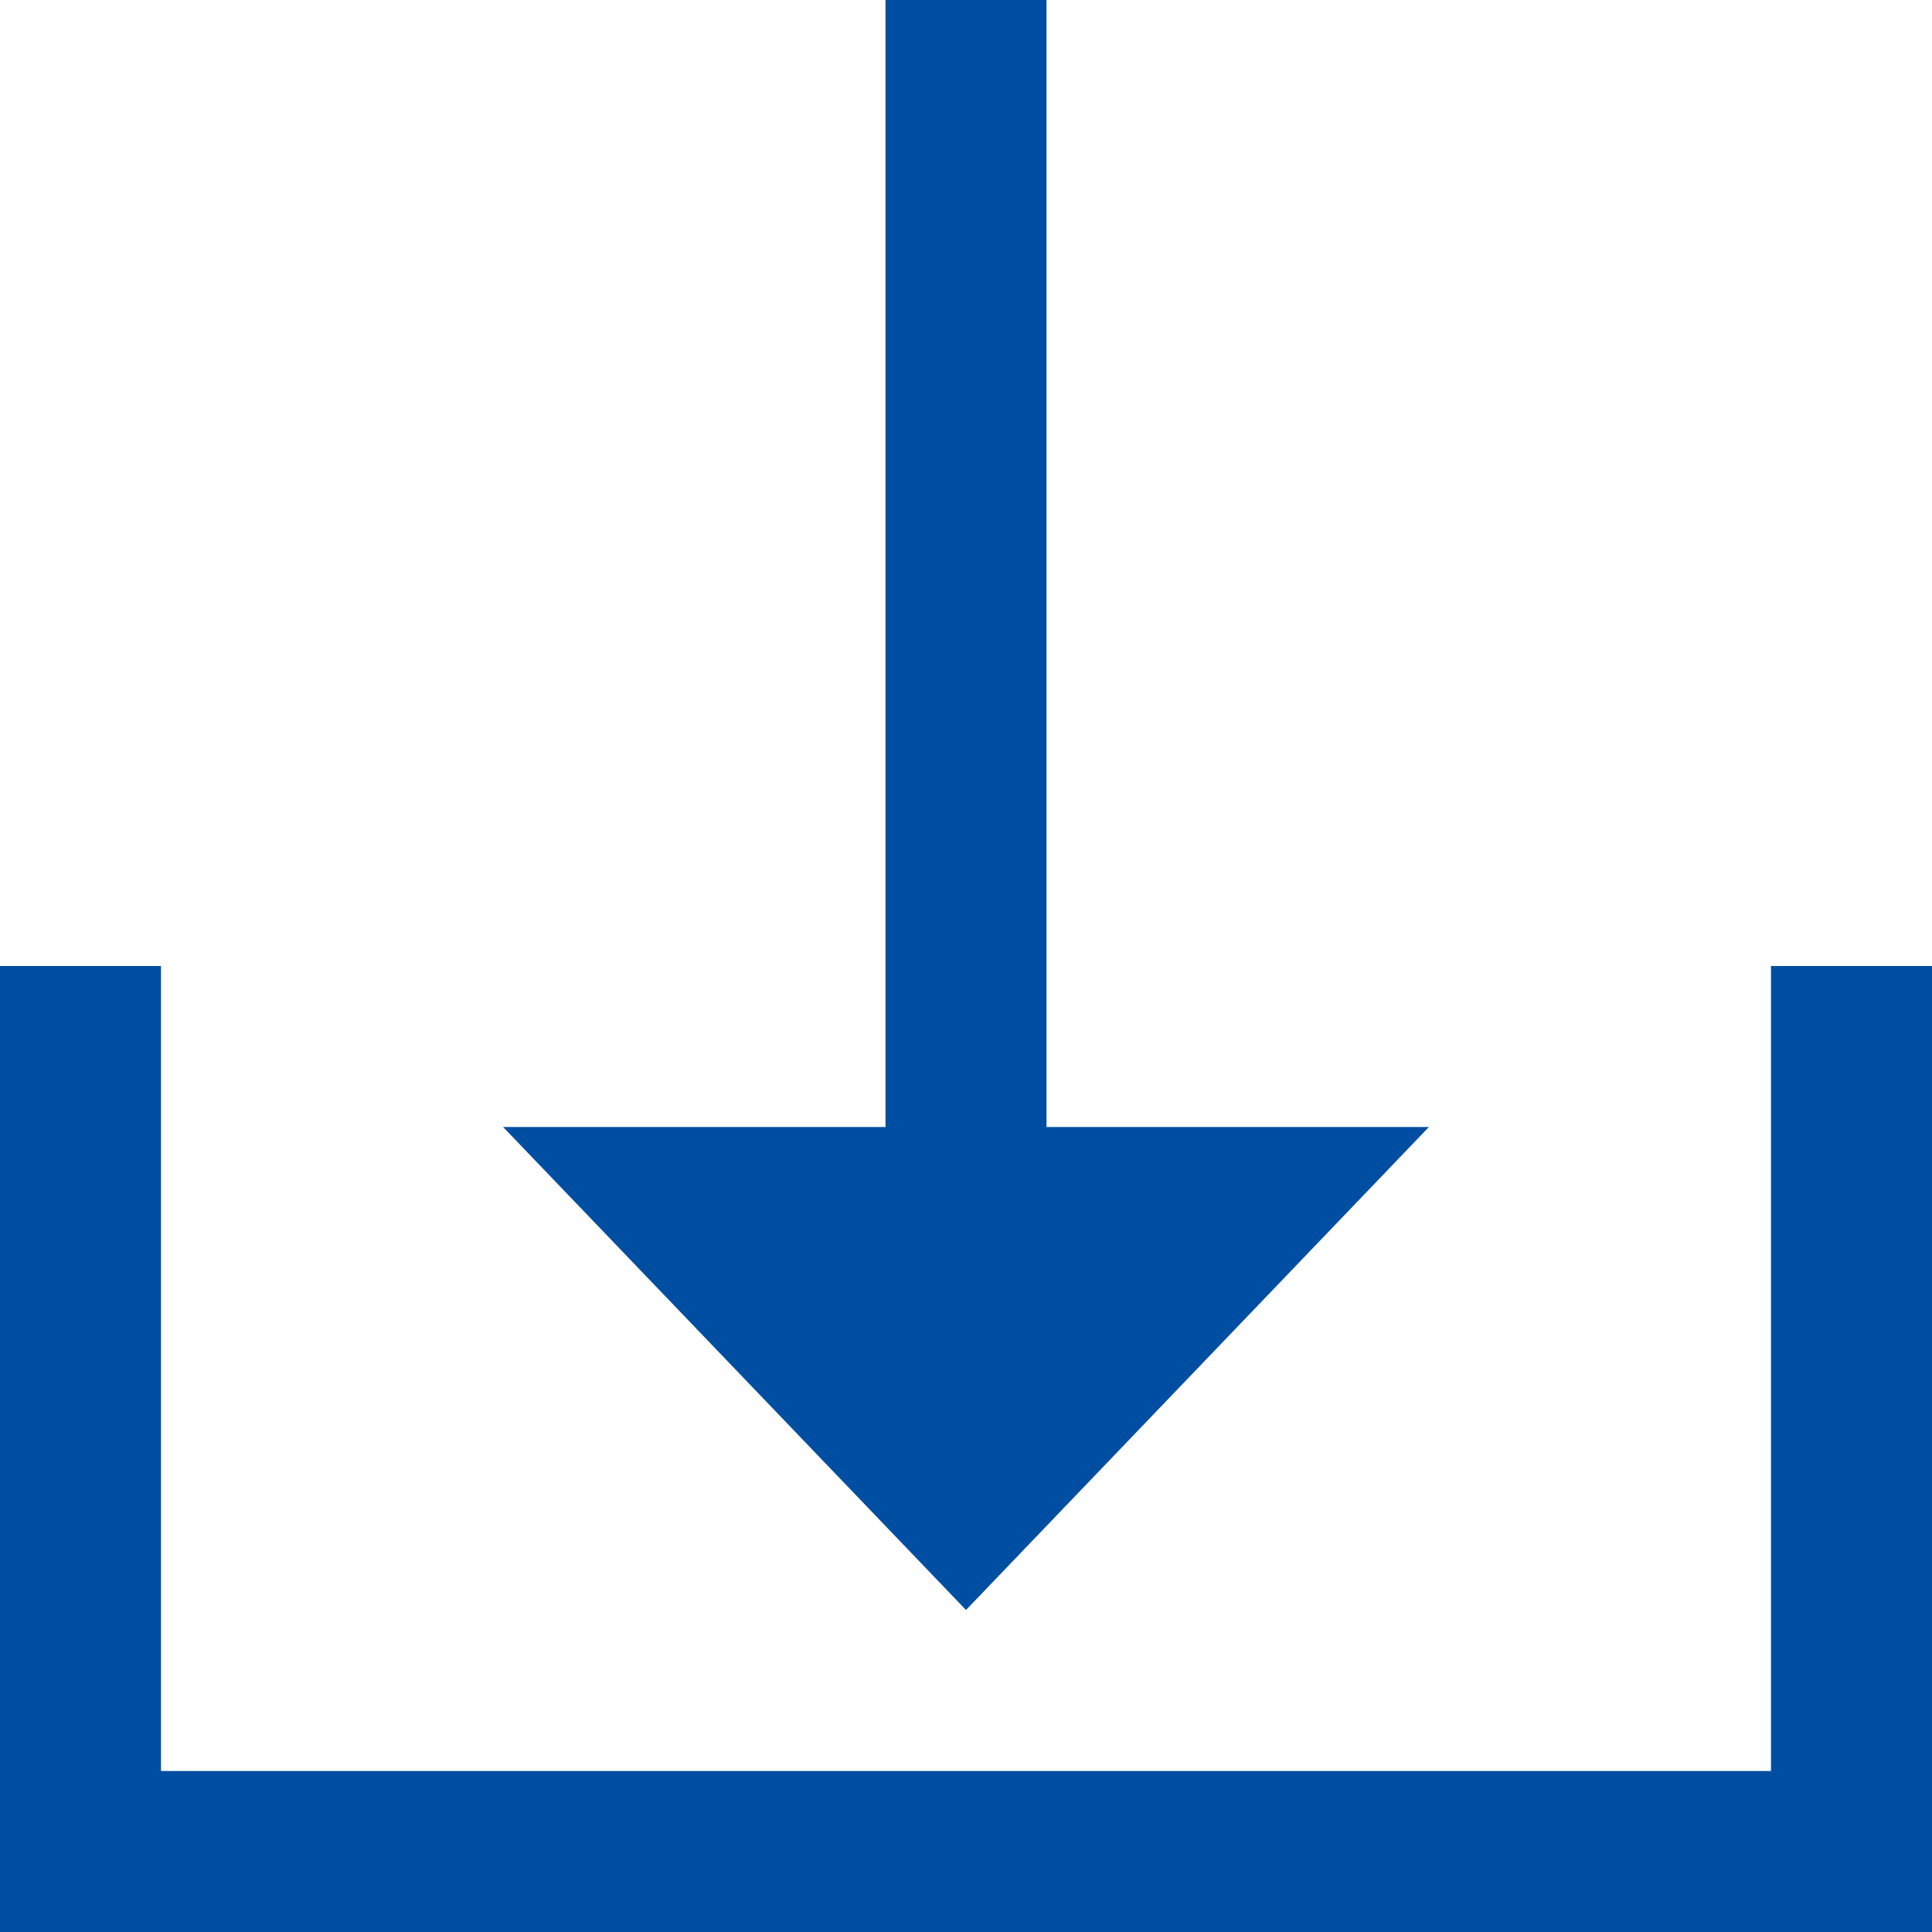 <svg width="15" height="15" viewBox="0 0 15 15" fill="none" xmlns="http://www.w3.org/2000/svg">
<path d="M3.906 8.75H6.875V0H8.125V8.75H11.094L7.5 12.5L3.906 8.75ZM15 7.5H13.75V13.75H1.25V7.5H0V15H15V7.5Z" fill="#004EA2"/>
</svg>
